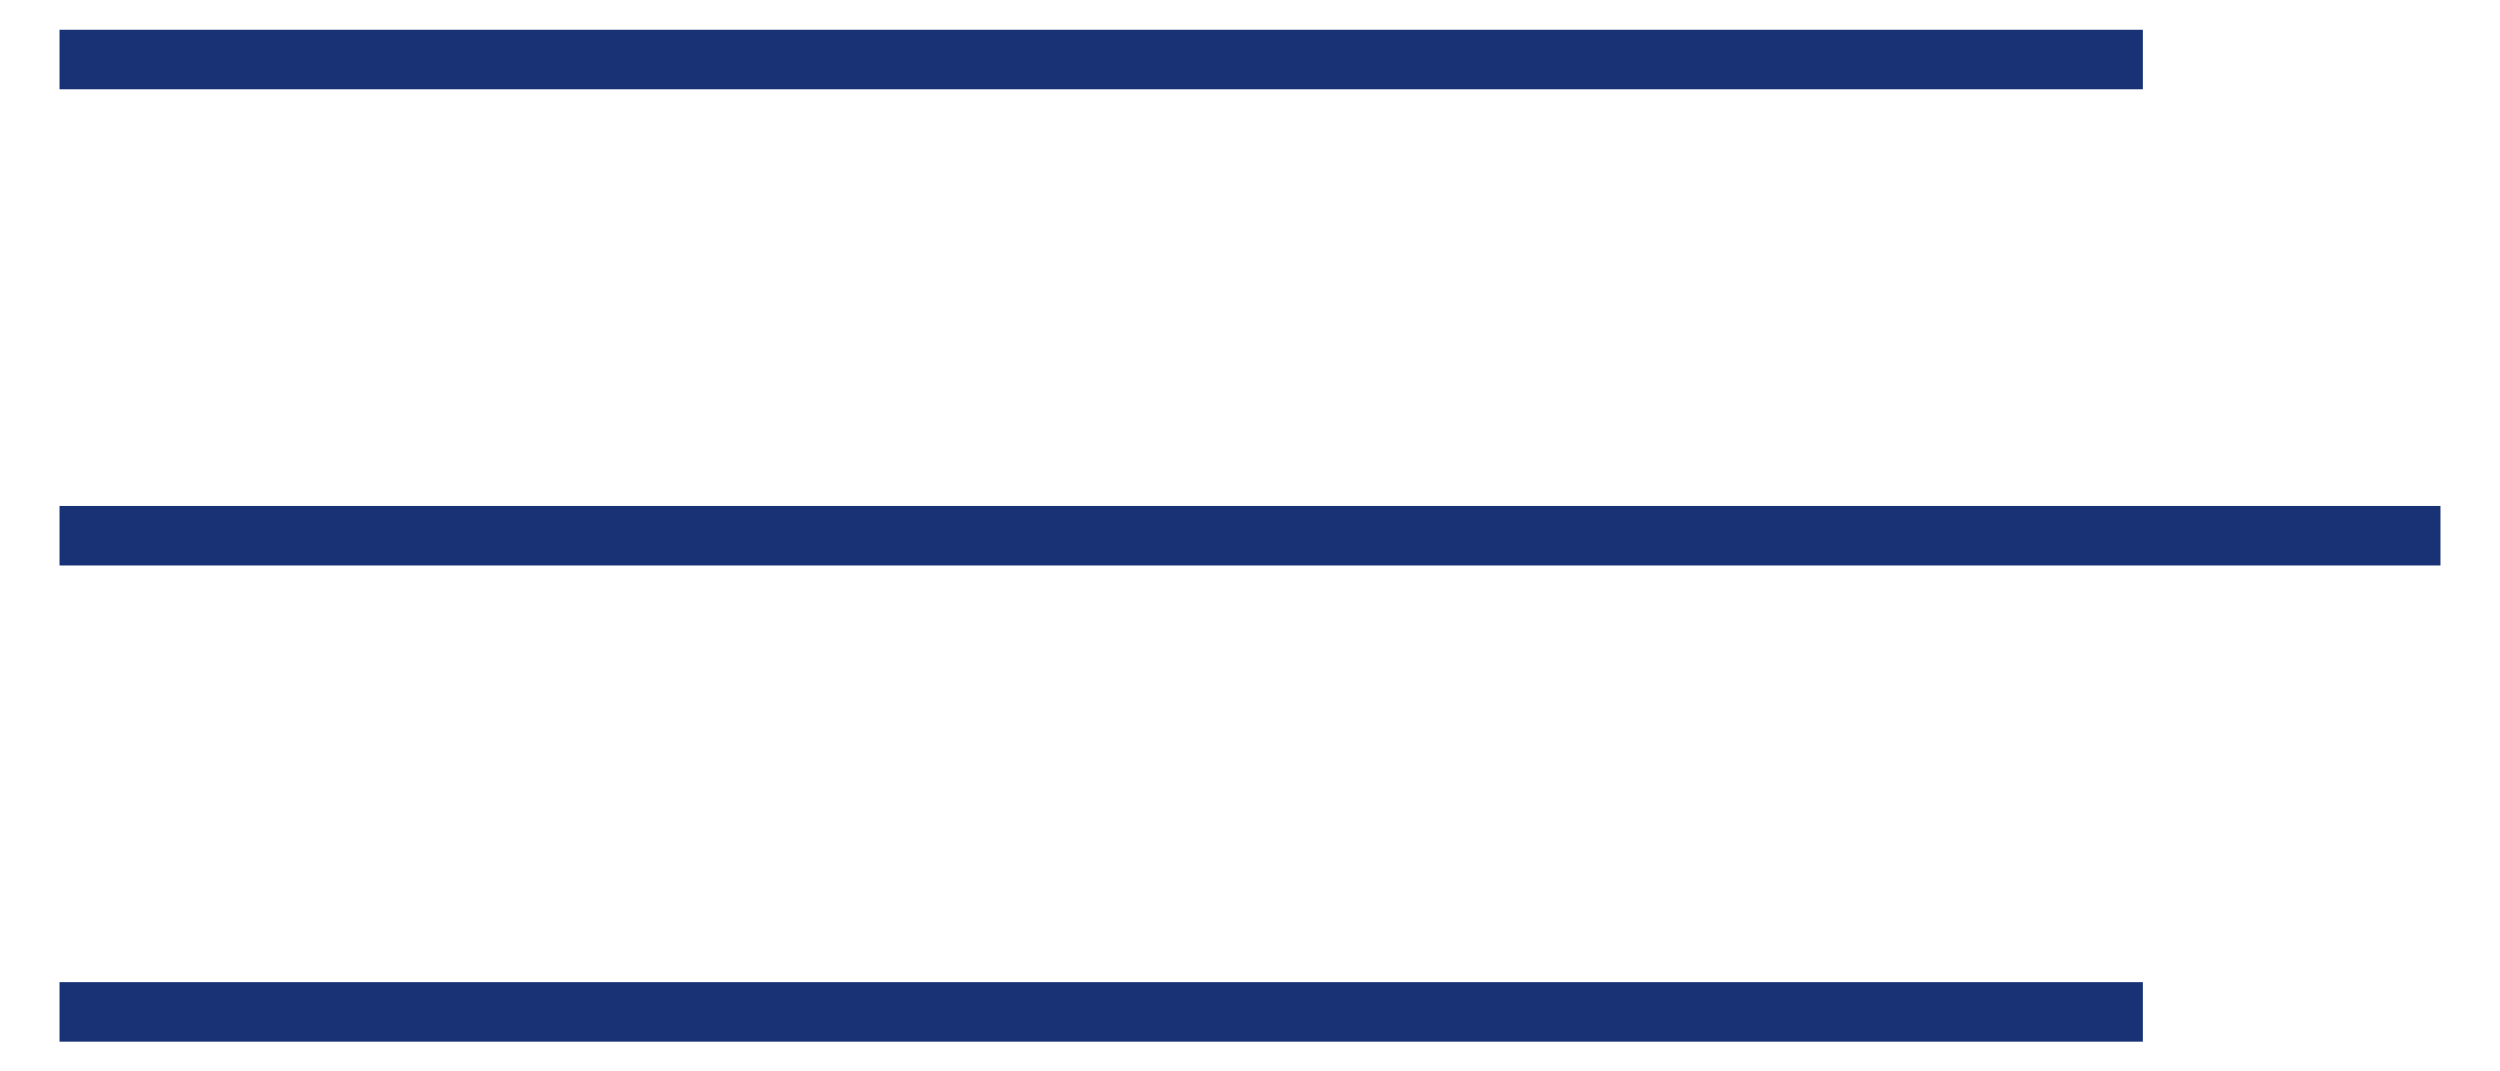 <svg width="42" height="18" viewBox="0 0 42 18" fill="none" xmlns="http://www.w3.org/2000/svg">
<g id="BURGER">
<line id="Line 1" x1="36" y1="1" x2="1" y2="1" stroke="#193276" strokeWidth="2" strokeLinecap="round"/>
<line id="Line 2" x1="41" y1="9" x2="1" y2="9" stroke="#193276" strokeWidth="2" strokeLinecap="round"/>
<line id="Line 3" x1="36" y1="17" x2="1" y2="17" stroke="#193276" strokeWidth="2" strokeLinecap="round"/>
</g>
</svg>
